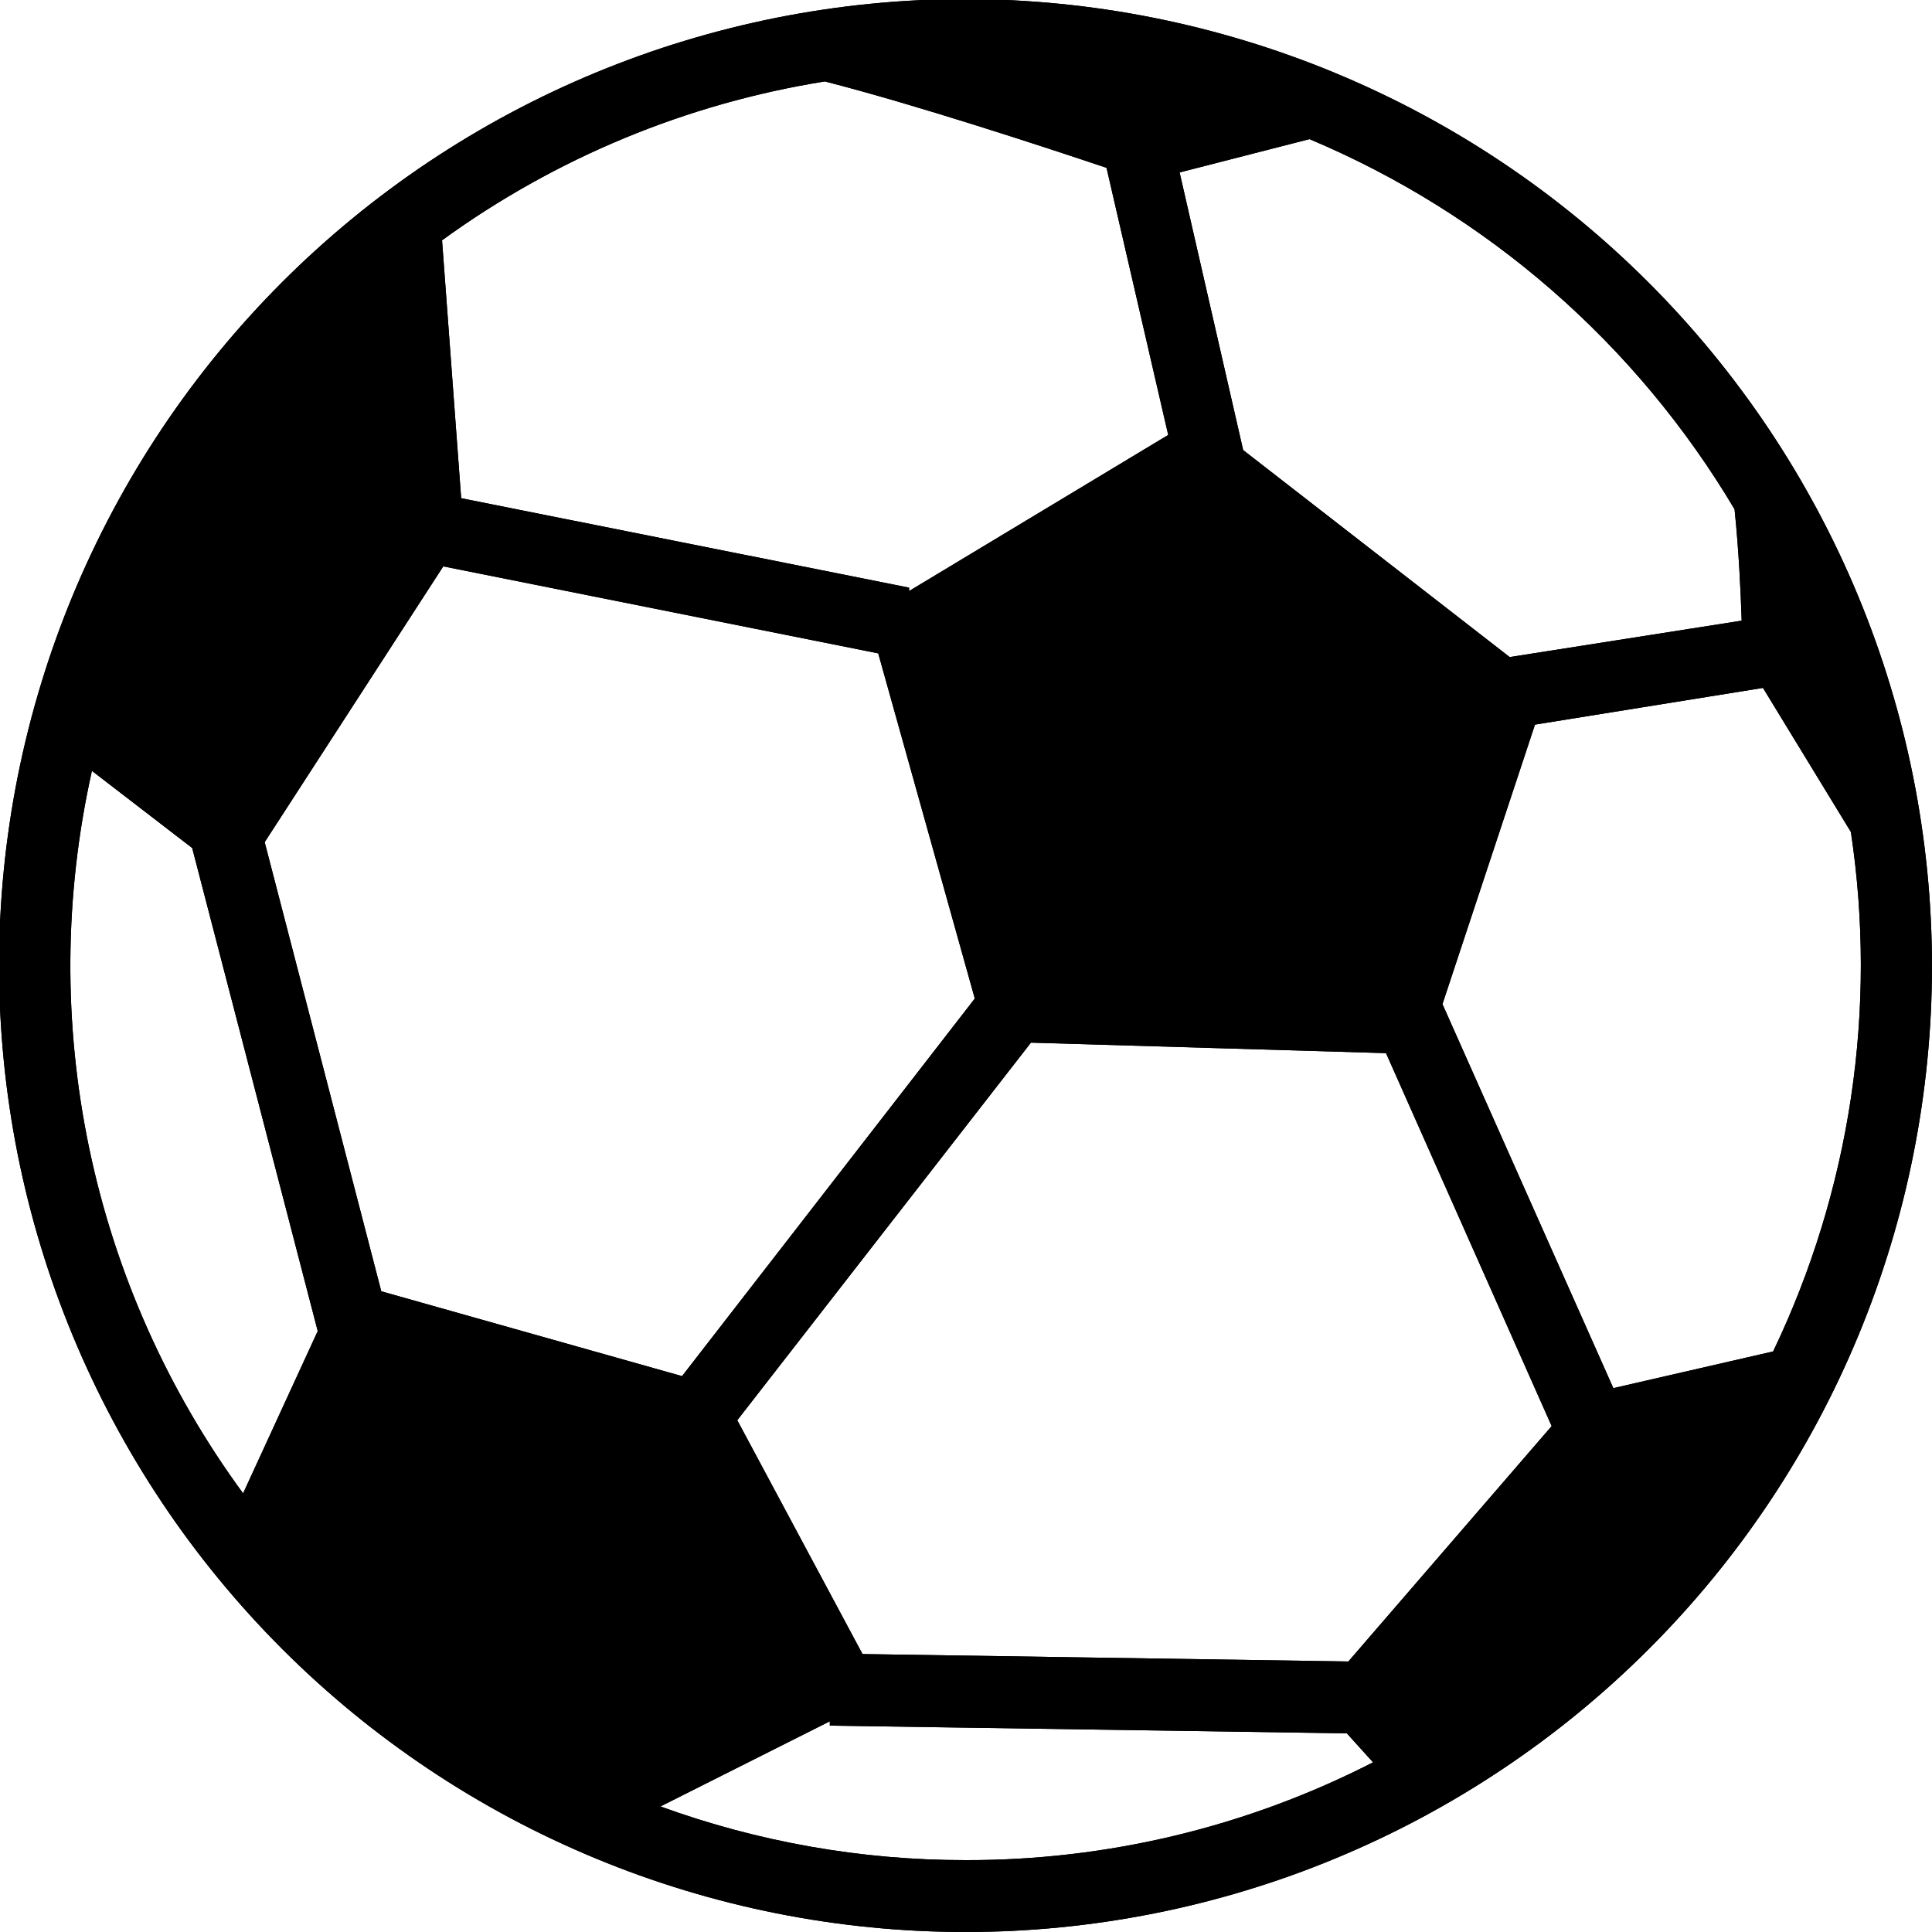 <?xml version="1.0" encoding="UTF-8" standalone="no"?> <svg xmlns:inkscape="http://www.inkscape.org/namespaces/inkscape" xmlns:sodipodi="http://sodipodi.sourceforge.net/DTD/sodipodi-0.dtd" xmlns="http://www.w3.org/2000/svg" xmlns:svg="http://www.w3.org/2000/svg" width="549.385" zoomAndPan="magnify" viewBox="0 0 412.039 412.039" height="549.385" preserveAspectRatio="xMidYMid" version="1.2" id="svg3"><defs id="defs1"><clipPath id="739d3abd6e"><path d="M 513.75,198.75 H 926 V 611 H 513.75 Z m 0,0" id="path1"></path></clipPath></defs><g id="323f5b6dca" transform="translate(-513.75,-198.75)"><g clip-rule="nonzero" clip-path="url(#739d3abd6e)" id="g3"><path style="fill:#000000;fill-opacity:1;fill-rule:nonzero;stroke:none" d="m 719.672,198.551 c -3.375,0 -6.746,0.086 -10.113,0.25 -3.371,0.164 -6.734,0.414 -10.09,0.746 -3.359,0.328 -6.703,0.742 -10.043,1.238 -3.336,0.492 -6.656,1.07 -9.965,1.727 -3.309,0.66 -6.602,1.398 -9.871,2.219 -3.273,0.82 -6.523,1.719 -9.75,2.699 -3.23,0.977 -6.434,2.035 -9.609,3.172 -3.176,1.137 -6.32,2.352 -9.438,3.641 -3.117,1.293 -6.199,2.656 -9.25,4.102 -3.047,1.441 -6.059,2.957 -9.035,4.547 -2.977,1.59 -5.91,3.254 -8.805,4.988 -2.891,1.734 -5.742,3.535 -8.547,5.41 -2.805,1.875 -5.559,3.816 -8.27,5.824 -2.711,2.012 -5.367,4.086 -7.977,6.227 -2.605,2.141 -5.16,4.344 -7.66,6.609 -2.5,2.262 -4.941,4.59 -7.328,6.973 -2.383,2.387 -4.711,4.828 -6.973,7.328 -2.266,2.5 -4.469,5.055 -6.609,7.66 -2.141,2.609 -4.215,5.266 -6.227,7.977 -2.008,2.711 -3.949,5.465 -5.824,8.27 -1.875,2.805 -3.676,5.656 -5.41,8.547 -1.734,2.895 -3.398,5.828 -4.988,8.805 -1.59,2.977 -3.105,5.988 -4.547,9.035 -1.445,3.051 -2.809,6.133 -4.102,9.25 -1.289,3.117 -2.504,6.262 -3.641,9.438 -1.137,3.176 -2.195,6.379 -3.172,9.609 -0.98,3.227 -1.879,6.477 -2.699,9.75 -0.82,3.27 -1.559,6.562 -2.219,9.871 -0.656,3.309 -1.234,6.629 -1.727,9.965 -0.496,3.34 -0.91,6.684 -1.238,10.043 -0.332,3.355 -0.582,6.719 -0.746,10.09 -0.164,3.367 -0.25,6.738 -0.25,10.113 0,3.371 0.086,6.742 0.25,10.113 0.164,3.367 0.414,6.73 0.746,10.09 0.328,3.355 0.742,6.703 1.238,10.039 0.492,3.336 1.07,6.66 1.727,9.969 0.66,3.309 1.398,6.598 2.219,9.871 0.82,3.273 1.719,6.523 2.699,9.75 0.977,3.227 2.035,6.43 3.172,9.605 1.137,3.176 2.352,6.324 3.641,9.441 1.293,3.113 2.656,6.199 4.102,9.246 1.441,3.051 2.957,6.062 4.547,9.039 1.59,2.973 3.254,5.906 4.988,8.801 1.734,2.895 3.535,5.742 5.41,8.547 1.875,2.805 3.816,5.562 5.824,8.273 2.012,2.707 4.086,5.367 6.227,7.973 2.141,2.609 4.344,5.164 6.609,7.66 2.262,2.5 4.59,4.945 6.973,7.328 2.387,2.387 4.828,4.711 7.328,6.977 2.5,2.266 5.055,4.469 7.66,6.609 2.609,2.141 5.266,4.215 7.977,6.223 2.711,2.008 5.465,3.953 8.27,5.824 2.805,1.875 5.656,3.68 8.547,5.414 2.895,1.734 5.828,3.395 8.805,4.988 2.977,1.59 5.988,3.105 9.035,4.547 3.051,1.441 6.133,2.809 9.25,4.098 3.117,1.293 6.262,2.508 9.438,3.645 3.176,1.137 6.379,2.191 9.609,3.172 3.227,0.98 6.477,1.879 9.75,2.699 3.27,0.82 6.562,1.559 9.871,2.215 3.309,0.66 6.629,1.234 9.965,1.73 3.34,0.496 6.684,0.906 10.043,1.238 3.355,0.332 6.719,0.578 10.09,0.746 3.367,0.164 6.738,0.246 10.113,0.246 3.371,0 6.742,-0.082 10.113,-0.246 3.367,-0.168 6.73,-0.414 10.09,-0.746 3.355,-0.332 6.703,-0.742 10.039,-1.238 3.336,-0.496 6.66,-1.07 9.969,-1.73 3.309,-0.656 6.598,-1.395 9.871,-2.215 3.273,-0.82 6.523,-1.719 9.75,-2.699 3.227,-0.98 6.43,-2.035 9.605,-3.172 3.176,-1.137 6.324,-2.352 9.441,-3.645 3.113,-1.289 6.199,-2.656 9.246,-4.098 3.051,-1.441 6.062,-2.957 9.039,-4.547 2.973,-1.594 5.906,-3.254 8.801,-4.988 2.895,-1.734 5.742,-3.539 8.547,-5.414 2.805,-1.871 5.562,-3.816 8.273,-5.824 2.707,-2.008 5.367,-4.082 7.973,-6.223 2.609,-2.141 5.164,-4.344 7.66,-6.609 2.5,-2.266 4.945,-4.59 7.328,-6.977 2.387,-2.383 4.711,-4.828 6.977,-7.328 2.266,-2.496 4.469,-5.051 6.609,-7.66 2.141,-2.605 4.215,-5.266 6.223,-7.973 2.008,-2.711 3.953,-5.469 5.824,-8.273 1.875,-2.805 3.68,-5.652 5.414,-8.547 1.734,-2.895 3.395,-5.828 4.988,-8.801 1.59,-2.977 3.105,-5.988 4.547,-9.039 1.441,-3.047 2.809,-6.133 4.098,-9.246 1.293,-3.117 2.508,-6.266 3.645,-9.441 1.137,-3.176 2.191,-6.379 3.172,-9.605 0.98,-3.227 1.879,-6.477 2.699,-9.75 0.82,-3.273 1.559,-6.562 2.215,-9.871 0.66,-3.309 1.234,-6.633 1.73,-9.969 0.496,-3.336 0.906,-6.684 1.238,-10.039 0.332,-3.359 0.578,-6.723 0.746,-10.09 0.164,-3.371 0.246,-6.742 0.246,-10.113 -0.004,-3.371 -0.09,-6.742 -0.262,-10.109 -0.168,-3.371 -0.418,-6.73 -0.754,-10.086 -0.336,-3.355 -0.75,-6.703 -1.25,-10.035 -0.496,-3.336 -1.078,-6.656 -1.738,-9.965 -0.66,-3.305 -1.402,-6.594 -2.223,-9.863 -0.824,-3.273 -1.727,-6.52 -2.707,-9.746 -0.98,-3.227 -2.043,-6.426 -3.18,-9.602 -1.137,-3.172 -2.355,-6.316 -3.645,-9.434 -1.293,-3.113 -2.664,-6.195 -4.105,-9.242 -1.445,-3.047 -2.961,-6.059 -4.551,-9.031 -1.594,-2.973 -3.254,-5.906 -4.988,-8.797 -1.734,-2.891 -3.539,-5.738 -5.414,-8.543 -1.875,-2.801 -3.816,-5.559 -5.828,-8.266 -2.008,-2.707 -4.082,-5.367 -6.223,-7.973 -2.141,-2.605 -4.34,-5.156 -6.605,-7.656 -2.266,-2.5 -4.59,-4.941 -6.973,-7.324 -2.387,-2.383 -4.828,-4.707 -7.324,-6.973 -2.5,-2.266 -5.051,-4.469 -7.66,-6.609 -2.605,-2.137 -5.262,-4.211 -7.969,-6.223 -2.711,-2.008 -5.465,-3.949 -8.27,-5.824 -2.801,-1.875 -5.648,-3.68 -8.543,-5.414 -2.891,-1.734 -5.824,-3.398 -8.797,-4.988 -2.973,-1.59 -5.98,-3.109 -9.031,-4.551 -3.047,-1.445 -6.129,-2.812 -9.242,-4.105 -3.113,-1.293 -6.258,-2.508 -9.434,-3.645 -3.172,-1.141 -6.375,-2.199 -9.598,-3.18 -3.227,-0.984 -6.477,-1.883 -9.746,-2.707 -3.27,-0.82 -6.559,-1.562 -9.867,-2.227 -3.305,-0.66 -6.625,-1.238 -9.961,-1.738 -3.336,-0.496 -6.68,-0.914 -10.035,-1.246 -3.355,-0.336 -6.719,-0.586 -10.086,-0.758 -3.367,-0.168 -6.738,-0.254 -10.109,-0.262 z m 73.355,29.871 c 4.699,1.977 9.309,4.137 13.836,6.48 4.527,2.344 8.953,4.863 13.277,7.559 4.328,2.695 8.539,5.559 12.637,8.59 4.098,3.031 8.07,6.223 11.914,9.57 3.844,3.348 7.547,6.844 11.113,10.484 3.566,3.641 6.98,7.422 10.246,11.336 3.266,3.914 6.367,7.949 9.312,12.113 2.945,4.16 5.719,8.434 8.32,12.812 0.922,8.949 1.316,17.766 1.516,23.75 l -49.477,7.766 -56.84,-44.145 -13.555,-59.211 z M 689.672,216.117 c 19.734,5.066 46.512,13.883 60.066,18.422 l 13.156,56.973 -55.262,33.289 v -0.723 L 612.105,305 c -0.988,-13.156 -3.027,-40.656 -4.078,-55 6.02,-4.375 12.277,-8.383 18.77,-12.02 6.496,-3.641 13.18,-6.887 20.051,-9.738 6.875,-2.852 13.895,-5.293 21.055,-7.32 7.164,-2.027 14.418,-3.629 21.77,-4.805 z M 565.594,517.238 c -4.004,-5.461 -7.707,-11.113 -11.105,-16.969 -3.402,-5.852 -6.48,-11.867 -9.238,-18.051 -2.758,-6.18 -5.176,-12.492 -7.262,-18.934 -2.082,-6.438 -3.816,-12.973 -5.203,-19.598 -1.387,-6.625 -2.414,-13.305 -3.09,-20.039 -0.672,-6.734 -0.984,-13.488 -0.938,-20.254 0.051,-6.77 0.457,-13.516 1.227,-20.242 0.766,-6.723 1.891,-13.391 3.371,-19.996 l 21.383,16.449 26.773,103.027 z m 4.605,-138.883 38.09,-58.816 92.762,18.555 20.594,73.617 -62.434,80.527 -64.145,-18.094 z m 149.473,217.105 c -11.098,0.008 -22.109,-0.953 -33.035,-2.875 -10.926,-1.922 -21.605,-4.781 -32.031,-8.574 l 36.117,-18.156 v 0.922 l 110.266,1.645 5.59,6.184 c -6.699,3.43 -13.578,6.453 -20.637,9.066 -7.062,2.613 -14.25,4.797 -21.57,6.555 -7.32,1.754 -14.719,3.07 -22.195,3.945 -7.477,0.879 -14.977,1.305 -22.504,1.289 z m 81.645,-42.367 -103.617,-1.582 -26.711,-49.867 62.629,-80.527 75.727,2.238 35.328,79.539 z m 56.512,-58.293 -36.445,-81.906 19.734,-59.605 48.621,-7.828 18.75,30.723 c 1.41,9.387 2.121,18.828 2.125,28.32 0.004,9.492 -0.695,18.93 -2.102,28.32 -1.406,9.387 -3.5,18.617 -6.281,27.695 -2.781,9.074 -6.223,17.891 -10.324,26.453 z m 0,0" id="path2"></path><path style="fill:#000000;fill-opacity:1;fill-rule:nonzero;stroke:none" d="m 719.672,198.551 c -3.375,0 -6.746,0.086 -10.113,0.25 -3.371,0.164 -6.734,0.414 -10.09,0.746 -3.359,0.328 -6.703,0.742 -10.043,1.238 -3.336,0.492 -6.656,1.07 -9.965,1.727 -3.309,0.66 -6.602,1.398 -9.871,2.219 -3.273,0.82 -6.523,1.719 -9.75,2.699 -3.23,0.977 -6.434,2.035 -9.609,3.172 -3.176,1.137 -6.32,2.352 -9.438,3.641 -3.117,1.293 -6.199,2.656 -9.25,4.102 -3.047,1.441 -6.059,2.957 -9.035,4.547 -2.977,1.59 -5.91,3.254 -8.805,4.988 -2.891,1.734 -5.742,3.535 -8.547,5.41 -2.805,1.875 -5.559,3.816 -8.27,5.824 -2.711,2.012 -5.367,4.086 -7.977,6.227 -2.605,2.141 -5.16,4.344 -7.66,6.609 -2.5,2.262 -4.941,4.59 -7.328,6.973 -2.383,2.387 -4.711,4.828 -6.973,7.328 -2.266,2.5 -4.469,5.055 -6.609,7.66 -2.141,2.609 -4.215,5.266 -6.227,7.977 -2.008,2.711 -3.949,5.465 -5.824,8.27 -1.875,2.805 -3.676,5.656 -5.41,8.547 -1.734,2.895 -3.398,5.828 -4.988,8.805 -1.59,2.977 -3.105,5.988 -4.547,9.035 -1.445,3.051 -2.809,6.133 -4.102,9.25 -1.289,3.117 -2.504,6.262 -3.641,9.438 -1.137,3.176 -2.195,6.379 -3.172,9.609 -0.98,3.227 -1.879,6.477 -2.699,9.75 -0.82,3.27 -1.559,6.562 -2.219,9.871 -0.656,3.309 -1.234,6.629 -1.727,9.965 -0.496,3.34 -0.91,6.684 -1.238,10.043 -0.332,3.355 -0.582,6.719 -0.746,10.09 -0.164,3.367 -0.25,6.738 -0.25,10.113 0,3.371 0.086,6.742 0.25,10.113 0.164,3.367 0.414,6.73 0.746,10.09 0.328,3.355 0.742,6.703 1.238,10.039 0.492,3.336 1.07,6.66 1.727,9.969 0.66,3.309 1.398,6.598 2.219,9.871 0.82,3.273 1.719,6.523 2.699,9.75 0.977,3.227 2.035,6.43 3.172,9.605 1.137,3.176 2.352,6.324 3.641,9.441 1.293,3.113 2.656,6.199 4.102,9.246 1.441,3.051 2.957,6.062 4.547,9.039 1.59,2.973 3.254,5.906 4.988,8.801 1.734,2.895 3.535,5.742 5.41,8.547 1.875,2.805 3.816,5.562 5.824,8.273 2.012,2.707 4.086,5.367 6.227,7.973 2.141,2.609 4.344,5.164 6.609,7.66 2.262,2.5 4.59,4.945 6.973,7.328 2.387,2.387 4.828,4.711 7.328,6.977 2.5,2.266 5.055,4.469 7.66,6.609 2.609,2.141 5.266,4.215 7.977,6.223 2.711,2.008 5.465,3.953 8.27,5.824 2.805,1.875 5.656,3.68 8.547,5.414 2.895,1.734 5.828,3.395 8.805,4.988 2.977,1.59 5.988,3.105 9.035,4.547 3.051,1.441 6.133,2.809 9.25,4.098 3.117,1.293 6.262,2.508 9.438,3.645 3.176,1.137 6.379,2.191 9.609,3.172 3.227,0.98 6.477,1.879 9.75,2.699 3.27,0.82 6.562,1.559 9.871,2.215 3.309,0.66 6.629,1.234 9.965,1.73 3.34,0.496 6.684,0.906 10.043,1.238 3.355,0.332 6.719,0.578 10.09,0.746 3.367,0.164 6.738,0.246 10.113,0.246 3.371,0 6.742,-0.082 10.113,-0.246 3.367,-0.168 6.73,-0.414 10.09,-0.746 3.355,-0.332 6.703,-0.742 10.039,-1.238 3.336,-0.496 6.66,-1.07 9.969,-1.73 3.309,-0.656 6.598,-1.395 9.871,-2.215 3.273,-0.82 6.523,-1.719 9.75,-2.699 3.227,-0.98 6.43,-2.035 9.605,-3.172 3.176,-1.137 6.324,-2.352 9.441,-3.645 3.113,-1.289 6.199,-2.656 9.246,-4.098 3.051,-1.441 6.062,-2.957 9.039,-4.547 2.973,-1.594 5.906,-3.254 8.801,-4.988 2.895,-1.734 5.742,-3.539 8.547,-5.414 2.805,-1.871 5.562,-3.816 8.273,-5.824 2.707,-2.008 5.367,-4.082 7.973,-6.223 2.609,-2.141 5.164,-4.344 7.66,-6.609 2.5,-2.266 4.945,-4.59 7.328,-6.977 2.387,-2.383 4.711,-4.828 6.977,-7.328 2.266,-2.496 4.469,-5.051 6.609,-7.66 2.141,-2.605 4.215,-5.266 6.223,-7.973 2.008,-2.711 3.953,-5.469 5.824,-8.273 1.875,-2.805 3.68,-5.652 5.414,-8.547 1.734,-2.895 3.395,-5.828 4.988,-8.801 1.59,-2.977 3.105,-5.988 4.547,-9.039 1.441,-3.047 2.809,-6.133 4.098,-9.246 1.293,-3.117 2.508,-6.266 3.645,-9.441 1.137,-3.176 2.191,-6.379 3.172,-9.605 0.98,-3.227 1.879,-6.477 2.699,-9.75 0.82,-3.273 1.559,-6.562 2.215,-9.871 0.66,-3.309 1.234,-6.633 1.73,-9.969 0.496,-3.336 0.906,-6.684 1.238,-10.039 0.332,-3.359 0.578,-6.723 0.746,-10.09 0.164,-3.371 0.246,-6.742 0.246,-10.113 -0.004,-3.371 -0.09,-6.742 -0.262,-10.109 -0.168,-3.371 -0.418,-6.73 -0.754,-10.086 -0.336,-3.355 -0.75,-6.703 -1.25,-10.035 -0.496,-3.336 -1.078,-6.656 -1.738,-9.965 -0.66,-3.305 -1.402,-6.594 -2.223,-9.863 -0.824,-3.273 -1.727,-6.52 -2.707,-9.746 -0.98,-3.227 -2.043,-6.426 -3.18,-9.602 -1.137,-3.172 -2.355,-6.316 -3.645,-9.434 -1.293,-3.113 -2.664,-6.195 -4.105,-9.242 -1.445,-3.047 -2.961,-6.059 -4.551,-9.031 -1.594,-2.973 -3.254,-5.906 -4.988,-8.797 -1.734,-2.891 -3.539,-5.738 -5.414,-8.543 -1.875,-2.801 -3.816,-5.559 -5.828,-8.266 -2.008,-2.707 -4.082,-5.367 -6.223,-7.973 -2.141,-2.605 -4.34,-5.156 -6.605,-7.656 -2.266,-2.5 -4.59,-4.941 -6.973,-7.324 -2.387,-2.383 -4.828,-4.707 -7.324,-6.973 -2.5,-2.266 -5.051,-4.469 -7.66,-6.609 -2.605,-2.137 -5.262,-4.211 -7.969,-6.223 -2.711,-2.008 -5.465,-3.949 -8.27,-5.824 -2.801,-1.875 -5.648,-3.68 -8.543,-5.414 -2.891,-1.734 -5.824,-3.398 -8.797,-4.988 -2.973,-1.59 -5.98,-3.109 -9.031,-4.551 -3.047,-1.445 -6.129,-2.812 -9.242,-4.105 -3.113,-1.293 -6.258,-2.508 -9.434,-3.645 -3.172,-1.141 -6.375,-2.199 -9.598,-3.18 -3.227,-0.984 -6.477,-1.883 -9.746,-2.707 -3.27,-0.82 -6.559,-1.562 -9.867,-2.227 -3.305,-0.66 -6.625,-1.238 -9.961,-1.738 -3.336,-0.496 -6.68,-0.914 -10.035,-1.246 -3.355,-0.336 -6.719,-0.586 -10.086,-0.758 -3.367,-0.168 -6.738,-0.254 -10.109,-0.262 z m 73.355,29.871 c 4.699,1.977 9.309,4.137 13.836,6.48 4.527,2.344 8.953,4.863 13.277,7.559 4.328,2.695 8.539,5.559 12.637,8.59 4.098,3.031 8.07,6.223 11.914,9.57 3.844,3.348 7.547,6.844 11.113,10.484 3.566,3.641 6.98,7.422 10.246,11.336 3.266,3.914 6.367,7.949 9.312,12.113 2.945,4.16 5.719,8.434 8.32,12.812 0.922,8.949 1.316,17.766 1.516,23.75 l -49.477,7.766 -56.84,-44.145 -13.555,-59.211 z M 689.672,216.117 c 19.734,5.066 46.512,13.883 60.066,18.422 l 13.156,56.973 -55.262,33.289 v -0.723 L 612.105,305 c -0.988,-13.156 -3.027,-40.656 -4.078,-55 6.02,-4.375 12.277,-8.383 18.77,-12.02 6.496,-3.641 13.18,-6.887 20.051,-9.738 6.875,-2.852 13.895,-5.293 21.055,-7.32 7.164,-2.027 14.418,-3.629 21.77,-4.805 z M 565.594,517.238 c -4.004,-5.461 -7.707,-11.113 -11.105,-16.969 -3.402,-5.852 -6.48,-11.867 -9.238,-18.051 -2.758,-6.18 -5.176,-12.492 -7.262,-18.934 -2.082,-6.438 -3.816,-12.973 -5.203,-19.598 -1.387,-6.625 -2.414,-13.305 -3.09,-20.039 -0.672,-6.734 -0.984,-13.488 -0.938,-20.254 0.051,-6.77 0.457,-13.516 1.227,-20.242 0.766,-6.723 1.891,-13.391 3.371,-19.996 l 21.383,16.449 26.773,103.027 z m 4.605,-138.883 38.09,-58.816 92.762,18.555 20.594,73.617 -62.434,80.527 -64.145,-18.094 z m 149.473,217.105 c -11.098,0.008 -22.109,-0.953 -33.035,-2.875 -10.926,-1.922 -21.605,-4.781 -32.031,-8.574 l 36.117,-18.156 v 0.922 l 110.266,1.645 5.59,6.184 c -6.699,3.43 -13.578,6.453 -20.637,9.066 -7.062,2.613 -14.25,4.797 -21.57,6.555 -7.32,1.754 -14.719,3.07 -22.195,3.945 -7.477,0.879 -14.977,1.305 -22.504,1.289 z m 81.645,-42.367 -103.617,-1.582 -26.711,-49.867 62.629,-80.527 75.727,2.238 35.328,79.539 z m 56.512,-58.293 -36.445,-81.906 19.734,-59.605 48.621,-7.828 18.75,30.723 c 1.41,9.387 2.121,18.828 2.125,28.32 0.004,9.492 -0.695,18.93 -2.102,28.32 -1.406,9.387 -3.5,18.617 -6.281,27.695 -2.781,9.074 -6.223,17.891 -10.324,26.453 z m 0,0" id="path3"></path></g></g></svg> 